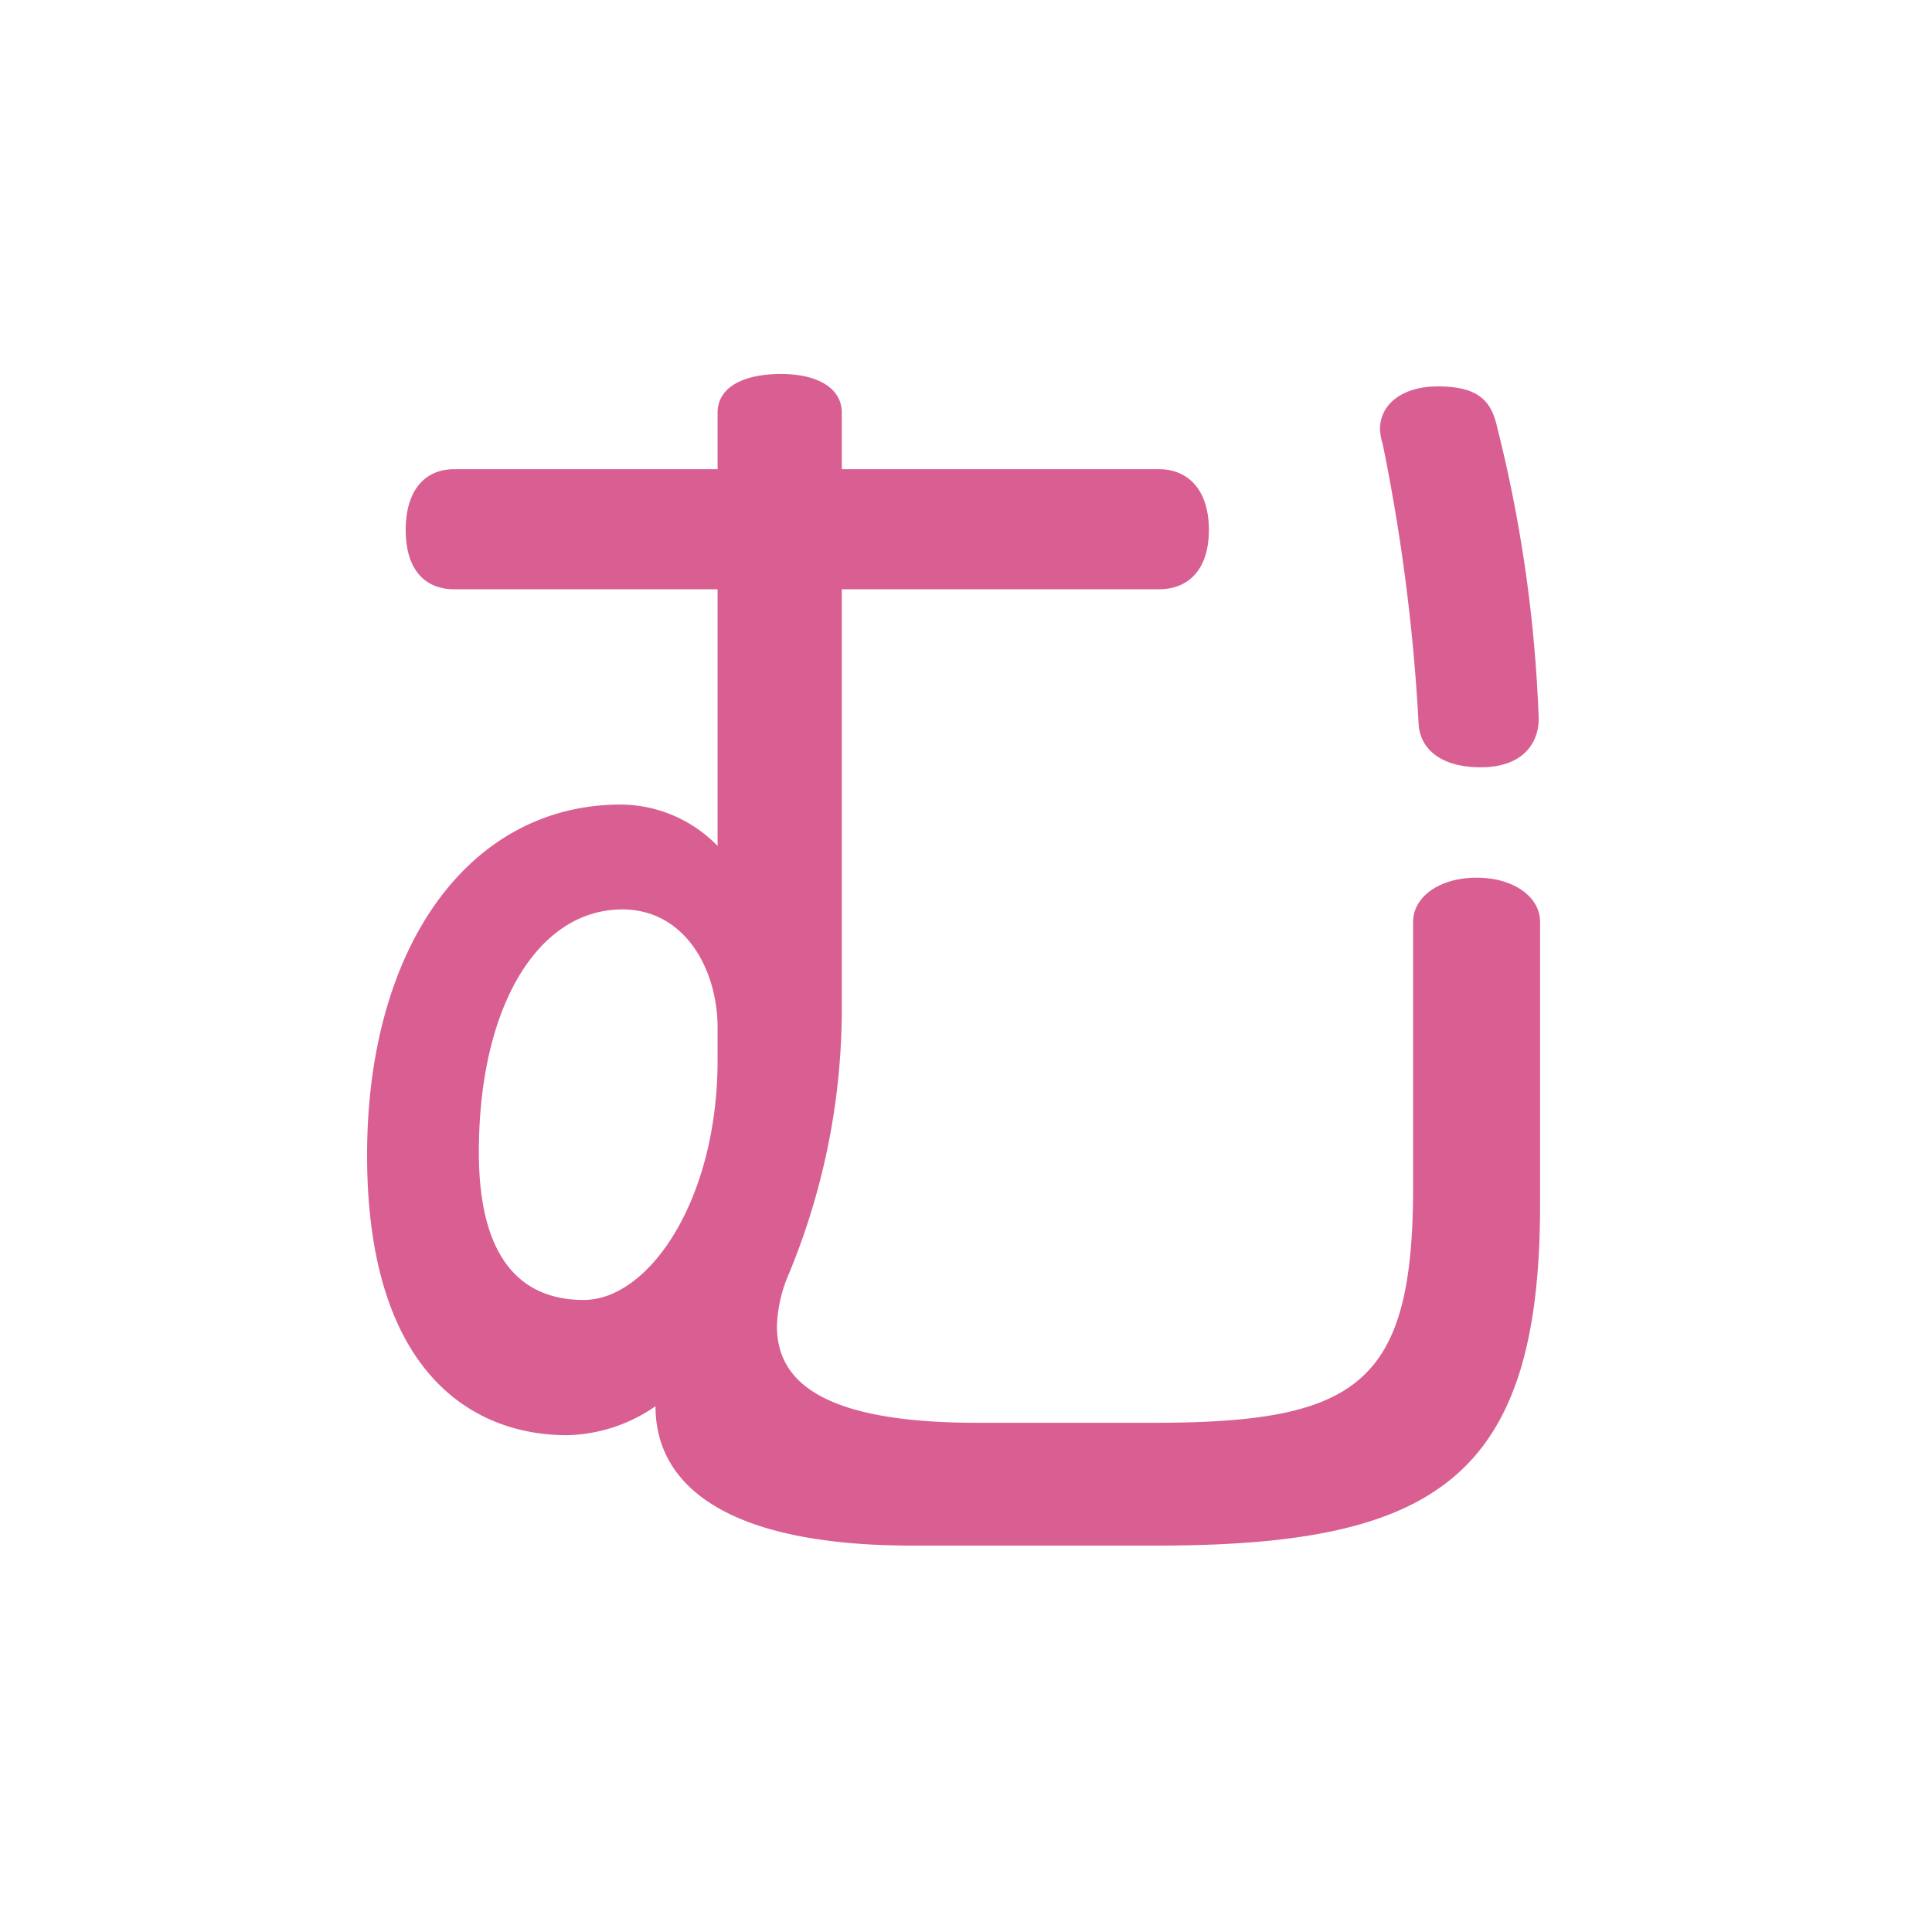 <svg xmlns="http://www.w3.org/2000/svg" width="70" height="70" viewBox="0 0 70 70">
  <g id="header_catch5mu" transform="translate(-1045 -494)">
    <rect id="長方形_756" data-name="長方形 756" width="70" height="70" transform="translate(1045 494)" fill="#fff"/>
    <path id="パス_3222" data-name="パス 3222" d="M345.75-27.95a50.433,50.433,0,0,0-1.5-10.55c-.2-.9-.6-1.5-2.15-1.5-1.3,0-2.1.65-2.1,1.55a2.126,2.126,0,0,0,.1.55,68.888,68.888,0,0,1,1.3,10.15c.05.8.7,1.55,2.25,1.55S345.75-27.1,345.75-27.95Zm.05,17.6V-20.6c0-.9-.95-1.6-2.3-1.6s-2.3.7-2.3,1.6V-11c0,7.15-2,8.55-9.4,8.55h-6.4c-5.7,0-7.25-1.55-7.25-3.5a5.161,5.161,0,0,1,.35-1.7,25.117,25.117,0,0,0,2-9.95V-32.65H332c1,0,1.8-.65,1.8-2.15S333-37,332-37H320.5v-2.05c0-.9-.9-1.4-2.2-1.4-1.4,0-2.3.5-2.3,1.4V-37h-9.55c-1,0-1.75.7-1.75,2.2s.75,2.15,1.75,2.15H316v9.3a4.932,4.932,0,0,0-3.5-1.5c-5.5,0-9.2,5.15-9.2,12.7,0,7.8,3.75,10.15,7.25,10.15a5.819,5.819,0,0,0,3.2-1.05c0,2.95,2.7,5.05,9.3,5.05h8.85C341.95,2,345.8-.4,345.8-10.35ZM316-15.6c0,5.1-2.5,8.7-4.85,8.7-2.15,0-3.8-1.35-3.8-5.35,0-5.3,2.15-8.8,5.2-8.8,2.25,0,3.45,2.15,3.45,4.3Z" transform="translate(755 548)" fill="#d95f93"/>
  </g>
</svg>
